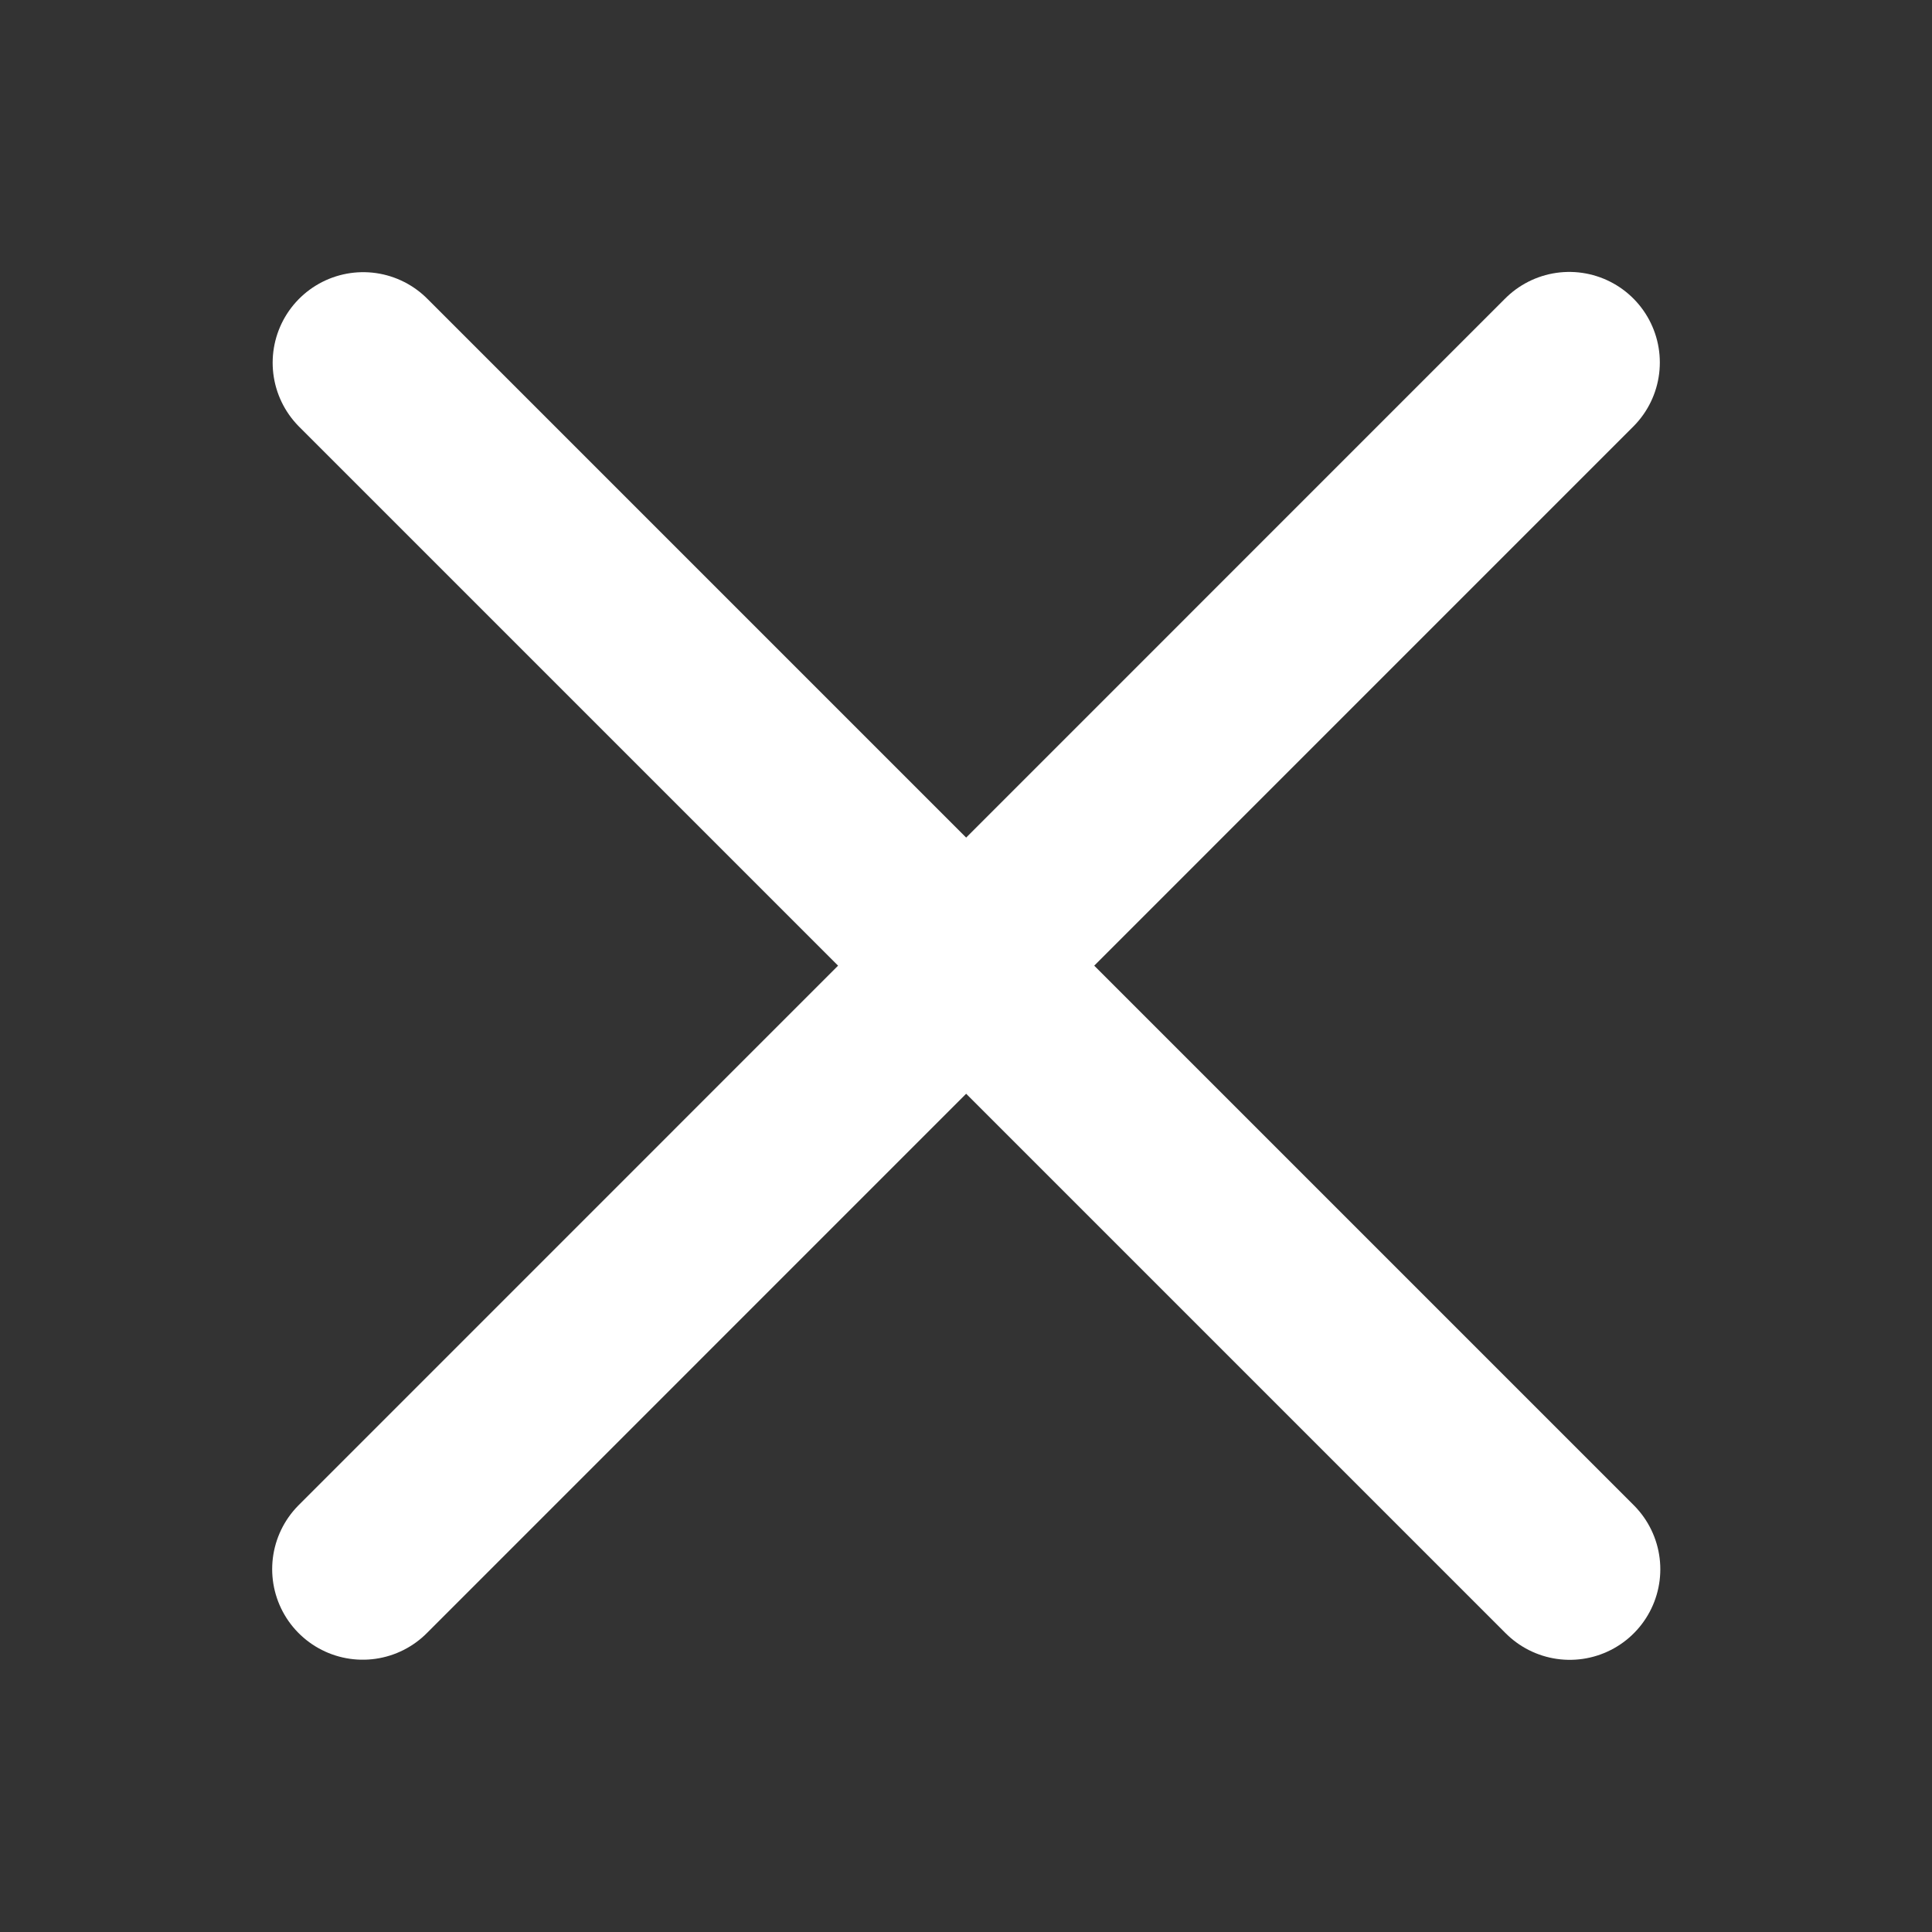 <svg xmlns="http://www.w3.org/2000/svg" width="16" height="16" viewBox="0 0 16 16" fill="none">
<rect x="0" y="0" width="16" height="16" fill="#333333" stroke="none"/>
<path d="M12.996 3.002L3.004 12.995" stroke="white" stroke-width="1.5" stroke-linecap="round" stroke-linejoin="round"/>
<path d="M3.008 3.004L13 12.996" stroke="white" stroke-width="1.5" stroke-linecap="round" stroke-linejoin="round"/>
</svg>